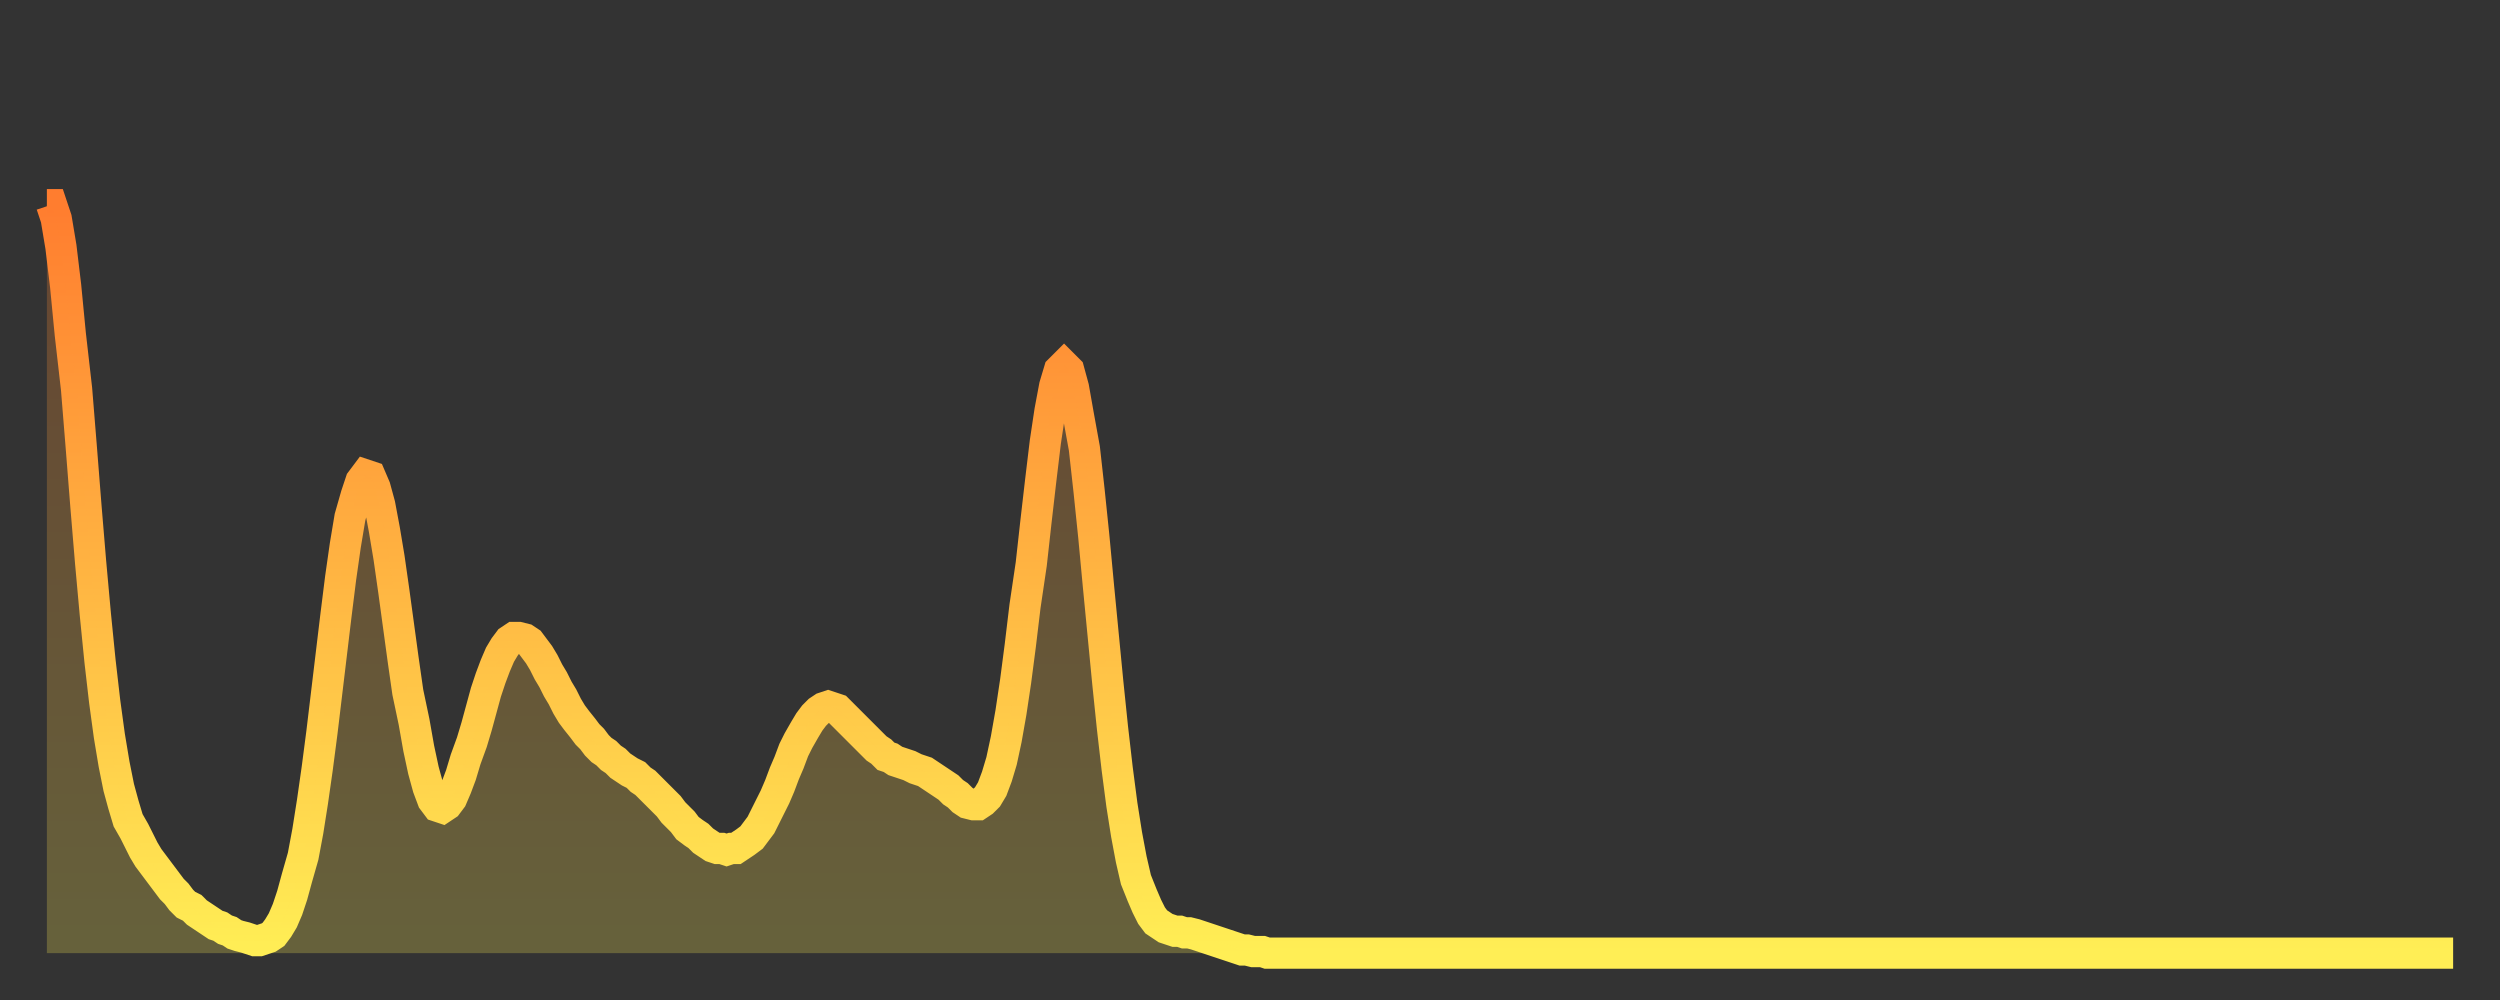 <?xml version="1.0" encoding="utf-8" ?>
<svg baseProfile="full" height="64" version="1.1" width="160" xmlns="http://www.w3.org/2000/svg" xmlns:ev="http://www.w3.org/2001/xml-events" xmlns:xlink="http://www.w3.org/1999/xlink"><rect width="100%" height="100%" fill="#333333" stroke="none"/><defs><linearGradient id="id1357614" x1="0" x2="0" y1="0" y2="1"><stop offset="0%" stop-color="#ff7d2f" /><stop offset="50%" stop-color="#ffb542" /><stop offset="100%" stop-color="#ffee55" /></linearGradient></defs><g transform="translate(3,3)"><g><path d="M 0.0 10.1 0.3 10.1 0.6 11.0 0.9 12.8 1.2 15.3 1.5 18.4 1.9 21.9 2.2 25.6 2.5 29.4 2.8 33.0 3.1 36.3 3.4 39.3 3.7 41.9 4.0 44.1 4.3 45.9 4.6 47.4 4.9 48.5 5.2 49.5 5.6 50.2 5.9 50.8 6.2 51.4 6.5 51.9 6.8 52.3 7.1 52.7 7.4 53.1 7.7 53.5 8.0 53.9 8.3 54.2 8.6 54.6 8.9 54.9 9.3 55.1 9.6 55.4 9.9 55.6 10.2 55.8 10.5 56.0 10.8 56.2 11.1 56.3 11.4 56.5 11.7 56.6 12.0 56.8 12.3 56.9 12.7 57.0 13.0 57.1 13.3 57.2 13.6 57.2 13.9 57.1 14.2 57.0 14.5 56.8 14.8 56.4 15.1 55.9 15.4 55.2 15.7 54.3 16.0 53.2 16.4 51.8 16.7 50.2 17.0 48.3 17.3 46.2 17.6 43.9 17.9 41.4 18.2 38.9 18.5 36.4 18.8 34.0 19.1 31.9 19.4 30.1 19.8 28.7 20.1 27.8 20.4 27.4 20.7 27.5 21.0 28.2 21.3 29.3 21.6 30.9 21.9 32.7 22.2 34.8 22.5 37.0 22.8 39.2 23.1 41.3 23.5 43.2 23.8 44.9 24.1 46.3 24.4 47.4 24.7 48.2 25.0 48.6 25.3 48.7 25.6 48.5 25.9 48.1 26.2 47.4 26.5 46.6 26.8 45.6 27.2 44.5 27.5 43.5 27.8 42.4 28.1 41.3 28.4 40.4 28.7 39.6 29.0 38.9 29.3 38.4 29.6 38.0 29.9 37.8 30.2 37.8 30.6 37.9 30.9 38.1 31.2 38.5 31.5 38.9 31.8 39.4 32.1 40.0 32.4 40.5 32.7 41.1 33.0 41.6 33.3 42.2 33.6 42.7 33.9 43.1 34.3 43.6 34.6 44.0 34.9 44.3 35.2 44.7 35.5 45.0 35.8 45.2 36.1 45.5 36.4 45.7 36.7 46.0 37.0 46.2 37.3 46.4 37.7 46.6 38.0 46.9 38.3 47.1 38.6 47.4 38.9 47.7 39.2 48.0 39.5 48.3 39.8 48.6 40.1 49.0 40.4 49.3 40.7 49.6 41.0 50.0 41.4 50.3 41.7 50.5 42.0 50.8 42.3 51.0 42.6 51.2 42.9 51.3 43.2 51.3 43.5 51.4 43.8 51.3 44.1 51.3 44.4 51.1 44.7 50.9 45.1 50.6 45.4 50.2 45.7 49.8 46.0 49.2 46.3 48.6 46.6 48.0 46.9 47.3 47.2 46.5 47.5 45.8 47.8 45.0 48.1 44.4 48.5 43.7 48.8 43.2 49.1 42.8 49.4 42.5 49.7 42.3 50.0 42.2 50.3 42.3 50.6 42.4 50.9 42.7 51.2 43.0 51.5 43.3 51.8 43.6 52.2 44.0 52.5 44.3 52.8 44.6 53.1 44.9 53.4 45.1 53.7 45.4 54.0 45.5 54.3 45.7 54.6 45.8 54.9 45.9 55.2 46.0 55.6 46.2 55.9 46.3 56.2 46.4 56.5 46.6 56.8 46.8 57.1 47.0 57.4 47.2 57.7 47.4 58.0 47.7 58.3 47.9 58.6 48.2 58.9 48.4 59.3 48.5 59.6 48.5 59.9 48.3 60.2 48.0 60.5 47.5 60.8 46.7 61.1 45.7 61.4 44.3 61.7 42.6 62.0 40.6 62.3 38.3 62.6 35.8 63.0 33.1 63.3 30.4 63.6 27.8 63.9 25.3 64.2 23.3 64.5 21.7 64.8 20.7 65.1 20.4 65.4 20.7 65.7 21.8 66.0 23.5 66.4 25.7 66.7 28.4 67.0 31.3 67.3 34.5 67.6 37.6 67.9 40.7 68.2 43.6 68.5 46.2 68.8 48.5 69.1 50.4 69.4 52.0 69.7 53.3 70.1 54.3 70.4 55.0 70.7 55.6 71.0 56.0 71.3 56.2 71.6 56.4 71.9 56.5 72.2 56.6 72.5 56.6 72.8 56.7 73.1 56.7 73.5 56.8 73.8 56.9 74.1 57.0 74.4 57.1 74.7 57.2 75.0 57.3 75.3 57.4 75.6 57.5 75.9 57.6 76.2 57.7 76.5 57.8 76.8 57.8 77.2 57.9 77.5 57.9 77.8 57.9 78.1 58.0 78.4 58.0 78.7 58.0 79.0 58.0 79.3 58.0 79.6 58.0 79.9 58.0 80.2 58.0 80.5 58.0 80.9 58.0 81.2 58.0 81.5 58.0 81.8 58.0 82.1 58.0 82.4 58.0 82.7 58.0 83.0 58.0 83.3 58.0 83.6 58.0 83.9 58.0 84.3 58.0 84.6 58.0 84.9 58.0 85.2 58.0 85.5 58.0 85.8 58.0 86.1 58.0 86.4 58.0 86.7 58.0 87.0 58.0 87.3 58.0 87.6 58.0 88.0 58.0 88.3 58.0 88.6 58.0 88.9 58.0 89.2 58.0 89.5 58.0 89.8 58.0 90.1 58.0 90.4 58.0 90.7 58.0 91.0 58.0 91.4 58.0 91.7 58.0 92.0 58.0 92.3 58.0 92.6 58.0 92.9 58.0 93.2 58.0 93.5 58.0 93.8 58.0 94.1 58.0 94.4 58.0 94.7 58.0 95.1 58.0 95.4 58.0 95.7 58.0 96.0 58.0 96.3 58.0 96.6 58.0 96.9 58.0 97.2 58.0 97.5 58.0 97.8 58.0 98.1 58.0 98.4 58.0 98.8 58.0 99.1 58.0 99.4 58.0 99.7 58.0 100.0 58.0 100.3 58.0 100.6 58.0 100.9 58.0 101.2 58.0 101.5 58.0 101.8 58.0 102.2 58.0 102.5 58.0 102.8 58.0 103.1 58.0 103.4 58.0 103.7 58.0 104.0 58.0 104.3 58.0 104.6 58.0 104.9 58.0 105.2 58.0 105.5 58.0 105.9 58.0 106.2 58.0 106.5 58.0 106.8 58.0 107.1 58.0 107.4 58.0 107.7 58.0 108.0 58.0 108.3 58.0 108.6 58.0 108.9 58.0 109.3 58.0 109.6 58.0 109.9 58.0 110.2 58.0 110.5 58.0 110.8 58.0 111.1 58.0 111.4 58.0 111.7 58.0 112.0 58.0 112.3 58.0 112.6 58.0 113.0 58.0 113.3 58.0 113.6 58.0 113.9 58.0 114.2 58.0 114.5 58.0 114.8 58.0 115.1 58.0 115.4 58.0 115.7 58.0 116.0 58.0 116.3 58.0 116.7 58.0 117.0 58.0 117.3 58.0 117.6 58.0 117.9 58.0 118.2 58.0 118.5 58.0 118.8 58.0 119.1 58.0 119.4 58.0 119.7 58.0 120.1 58.0 120.4 58.0 120.7 58.0 121.0 58.0 121.3 58.0 121.6 58.0 121.9 58.0 122.2 58.0 122.5 58.0 122.8 58.0 123.1 58.0 123.4 58.0 123.8 58.0 124.1 58.0 124.4 58.0 124.7 58.0 125.0 58.0 125.3 58.0 125.6 58.0 125.9 58.0 126.2 58.0 126.5 58.0 126.8 58.0 127.2 58.0 127.5 58.0 127.8 58.0 128.1 58.0 128.4 58.0 128.7 58.0 129.0 58.0 129.3 58.0 129.6 58.0 129.9 58.0 130.2 58.0 130.5 58.0 130.9 58.0 131.2 58.0 131.5 58.0 131.8 58.0 132.1 58.0 132.4 58.0 132.7 58.0 133.0 58.0 133.3 58.0 133.6 58.0 133.9 58.0 134.2 58.0 134.6 58.0 134.9 58.0 135.2 58.0 135.5 58.0 135.8 58.0 136.1 58.0 136.4 58.0 136.7 58.0 137.0 58.0 137.3 58.0 137.6 58.0 138.0 58.0 138.3 58.0 138.6 58.0 138.9 58.0 139.2 58.0 139.5 58.0 139.8 58.0 140.1 58.0 140.4 58.0 140.7 58.0 141.0 58.0 141.3 58.0 141.7 58.0 142.0 58.0 142.3 58.0 142.6 58.0 142.9 58.0 143.2 58.0 143.5 58.0 143.8 58.0 144.1 58.0 144.4 58.0 144.7 58.0 145.1 58.0 145.4 58.0 145.7 58.0 146.0 58.0 146.3 58.0 146.6 58.0 146.9 58.0 147.2 58.0 147.5 58.0 147.8 58.0 148.1 58.0 148.4 58.0 148.8 58.0 149.1 58.0 149.4 58.0 149.7 58.0 150.0 58.0 150.3 58.0 150.6 58.0 150.9 58.0 151.2 58.0 151.5 58.0 151.8 58.0 152.1 58.0 152.5 58.0 152.8 58.0 153.1 58.0 153.4 58.0 153.7 58.0 154.0 58.0" fill="none" id="graph-curve" opacity="1" stroke="url(#id1357614)" stroke-width="2" /><path d="M 0 58 L 0.0 10.1 0.3 10.1 0.6 11.0 0.9 12.8 1.2 15.3 1.5 18.4 1.9 21.9 2.2 25.6 2.5 29.4 2.8 33.0 3.1 36.3 3.4 39.3 3.7 41.9 4.0 44.1 4.3 45.9 4.6 47.4 4.9 48.5 5.2 49.5 5.6 50.2 5.9 50.8 6.2 51.4 6.5 51.9 6.8 52.3 7.1 52.7 7.4 53.1 7.7 53.5 8.0 53.9 8.3 54.2 8.6 54.6 8.9 54.9 9.3 55.1 9.6 55.4 9.9 55.6 10.2 55.8 10.5 56.0 10.8 56.2 11.1 56.3 11.4 56.5 11.7 56.6 12.0 56.8 12.3 56.9 12.7 57.0 13.0 57.1 13.3 57.2 13.6 57.2 13.9 57.1 14.2 57.0 14.5 56.8 14.8 56.4 15.1 55.9 15.4 55.2 15.7 54.3 16.0 53.2 16.4 51.8 16.7 50.2 17.0 48.3 17.3 46.2 17.6 43.9 17.9 41.4 18.2 38.9 18.5 36.4 18.8 34.0 19.1 31.9 19.4 30.1 19.8 28.7 20.1 27.8 20.4 27.4 20.7 27.5 21.0 28.2 21.3 29.3 21.6 30.9 21.9 32.7 22.2 34.8 22.5 37.0 22.8 39.2 23.1 41.3 23.5 43.2 23.8 44.9 24.1 46.3 24.4 47.4 24.7 48.2 25.0 48.6 25.3 48.7 25.6 48.5 25.9 48.1 26.2 47.4 26.5 46.6 26.8 45.6 27.2 44.5 27.5 43.5 27.8 42.4 28.1 41.3 28.4 40.4 28.7 39.6 29.0 38.9 29.3 38.4 29.6 38.0 29.9 37.8 30.2 37.8 30.6 37.9 30.9 38.1 31.2 38.5 31.5 38.9 31.8 39.4 32.1 40.0 32.4 40.5 32.7 41.1 33.0 41.6 33.3 42.2 33.6 42.7 33.9 43.1 34.3 43.6 34.6 44.0 34.9 44.3 35.2 44.7 35.5 45.0 35.8 45.2 36.1 45.5 36.4 45.7 36.7 46.0 37.0 46.2 37.3 46.4 37.7 46.6 38.0 46.9 38.3 47.1 38.6 47.4 38.9 47.7 39.2 48.0 39.5 48.3 39.8 48.6 40.1 49.0 40.4 49.3 40.7 49.6 41.0 50.0 41.4 50.3 41.7 50.5 42.0 50.8 42.3 51.0 42.6 51.2 42.9 51.3 43.2 51.3 43.5 51.4 43.8 51.3 44.1 51.3 44.4 51.1 44.7 50.9 45.1 50.6 45.4 50.2 45.7 49.8 46.0 49.2 46.3 48.6 46.6 48.0 46.9 47.3 47.2 46.5 47.5 45.8 47.8 45.0 48.1 44.4 48.5 43.7 48.8 43.2 49.1 42.8 49.4 42.5 49.7 42.3 50.0 42.2 50.3 42.3 50.6 42.4 50.9 42.7 51.2 43.0 51.5 43.3 51.8 43.6 52.2 44.0 52.5 44.3 52.8 44.6 53.1 44.9 53.4 45.1 53.7 45.4 54.0 45.5 54.3 45.7 54.6 45.8 54.9 45.9 55.2 46.0 55.6 46.2 55.9 46.3 56.2 46.4 56.5 46.6 56.8 46.8 57.1 47.0 57.4 47.2 57.7 47.4 58.0 47.7 58.3 47.9 58.6 48.2 58.9 48.4 59.3 48.5 59.6 48.5 59.9 48.3 60.2 48.0 60.5 47.5 60.8 46.7 61.1 45.7 61.4 44.3 61.7 42.6 62.0 40.6 62.3 38.3 62.6 35.8 63.0 33.1 63.3 30.4 63.6 27.8 63.9 25.3 64.2 23.3 64.5 21.7 64.8 20.7 65.1 20.4 65.4 20.7 65.7 21.8 66.0 23.5 66.4 25.7 66.7 28.4 67.0 31.3 67.3 34.5 67.6 37.6 67.9 40.7 68.2 43.6 68.5 46.2 68.8 48.5 69.1 50.4 69.4 52.0 69.7 53.3 70.1 54.3 70.4 55.0 70.7 55.6 71.0 56.0 71.3 56.2 71.6 56.4 71.9 56.5 72.2 56.6 72.5 56.6 72.8 56.7 73.1 56.7 73.5 56.8 73.8 56.9 74.1 57.0 74.4 57.1 74.7 57.2 75.0 57.3 75.3 57.4 75.6 57.5 75.9 57.6 76.2 57.7 76.5 57.8 76.8 57.8 77.2 57.9 77.5 57.9 77.8 57.9 78.1 58.0 78.4 58.0 78.7 58.0 79.0 58.0 79.3 58.0 79.6 58.0 79.9 58.0 80.2 58.0 80.5 58.0 80.9 58.0 81.2 58.0 81.5 58.0 81.8 58.0 82.1 58.0 82.4 58.0 82.7 58.0 83.0 58.0 83.3 58.0 83.6 58.0 83.9 58.0 84.3 58.0 84.6 58.0 84.9 58.0 85.2 58.0 85.5 58.0 85.8 58.0 86.1 58.0 86.4 58.0 86.7 58.0 87.0 58.0 87.3 58.0 87.6 58.0 88.0 58.0 88.3 58.0 88.6 58.0 88.9 58.0 89.2 58.0 89.5 58.0 89.8 58.0 90.1 58.0 90.4 58.0 90.7 58.0 91.0 58.0 91.4 58.0 91.7 58.0 92.0 58.0 92.3 58.0 92.6 58.0 92.9 58.0 93.2 58.0 93.5 58.0 93.8 58.0 94.1 58.0 94.4 58.0 94.7 58.0 95.1 58.0 95.4 58.0 95.7 58.0 96.0 58.0 96.3 58.0 96.6 58.0 96.9 58.0 97.2 58.0 97.5 58.0 97.8 58.0 98.1 58.0 98.4 58.0 98.8 58.0 99.1 58.0 99.4 58.0 99.7 58.0 100.0 58.0 100.3 58.0 100.6 58.0 100.9 58.0 101.2 58.0 101.5 58.0 101.8 58.0 102.2 58.0 102.5 58.0 102.8 58.0 103.1 58.0 103.4 58.0 103.7 58.0 104.0 58.0 104.3 58.0 104.6 58.0 104.9 58.0 105.2 58.0 105.5 58.0 105.9 58.0 106.2 58.0 106.5 58.0 106.8 58.0 107.1 58.0 107.4 58.0 107.7 58.0 108.0 58.0 108.3 58.0 108.6 58.0 108.9 58.0 109.3 58.0 109.6 58.0 109.9 58.0 110.2 58.0 110.5 58.0 110.8 58.0 111.1 58.0 111.4 58.0 111.7 58.0 112.0 58.0 112.3 58.0 112.6 58.0 113.0 58.0 113.3 58.0 113.6 58.0 113.9 58.0 114.2 58.0 114.5 58.0 114.8 58.0 115.1 58.0 115.4 58.0 115.7 58.0 116.0 58.0 116.3 58.0 116.7 58.0 117.0 58.0 117.3 58.0 117.6 58.0 117.9 58.0 118.2 58.0 118.5 58.0 118.8 58.0 119.1 58.0 119.4 58.0 119.7 58.0 120.1 58.0 120.4 58.0 120.7 58.0 121.0 58.0 121.3 58.0 121.6 58.0 121.9 58.0 122.2 58.0 122.5 58.0 122.8 58.0 123.1 58.0 123.4 58.0 123.8 58.0 124.1 58.0 124.4 58.0 124.7 58.0 125.0 58.0 125.3 58.0 125.6 58.0 125.9 58.0 126.2 58.0 126.5 58.0 126.8 58.0 127.2 58.0 127.5 58.0 127.8 58.0 128.1 58.0 128.4 58.0 128.7 58.0 129.0 58.0 129.3 58.0 129.6 58.0 129.9 58.0 130.2 58.0 130.5 58.0 130.9 58.0 131.2 58.0 131.5 58.0 131.8 58.0 132.1 58.0 132.4 58.0 132.7 58.0 133.0 58.0 133.3 58.0 133.6 58.0 133.9 58.0 134.2 58.0 134.6 58.0 134.9 58.0 135.2 58.0 135.5 58.0 135.8 58.0 136.1 58.0 136.4 58.0 136.7 58.0 137.0 58.0 137.3 58.0 137.6 58.0 138.0 58.0 138.3 58.0 138.6 58.0 138.9 58.0 139.2 58.0 139.5 58.0 139.8 58.0 140.1 58.0 140.4 58.0 140.7 58.0 141.0 58.0 141.3 58.0 141.7 58.0 142.0 58.0 142.3 58.0 142.6 58.0 142.9 58.0 143.2 58.0 143.5 58.0 143.8 58.0 144.1 58.0 144.4 58.0 144.7 58.0 145.1 58.0 145.4 58.0 145.7 58.0 146.0 58.0 146.3 58.0 146.6 58.0 146.9 58.0 147.2 58.0 147.5 58.0 147.8 58.0 148.1 58.0 148.4 58.0 148.8 58.0 149.1 58.0 149.4 58.0 149.7 58.0 150.0 58.0 150.3 58.0 150.6 58.0 150.9 58.0 151.2 58.0 151.5 58.0 151.8 58.0 152.1 58.0 152.5 58.0 152.8 58.0 153.1 58.0 153.4 58.0 153.7 58.0 154.0 58.0 154 58" fill="url(#id1357614)" fill-opacity=".25" id="graph-shadow" /></g></g></svg>